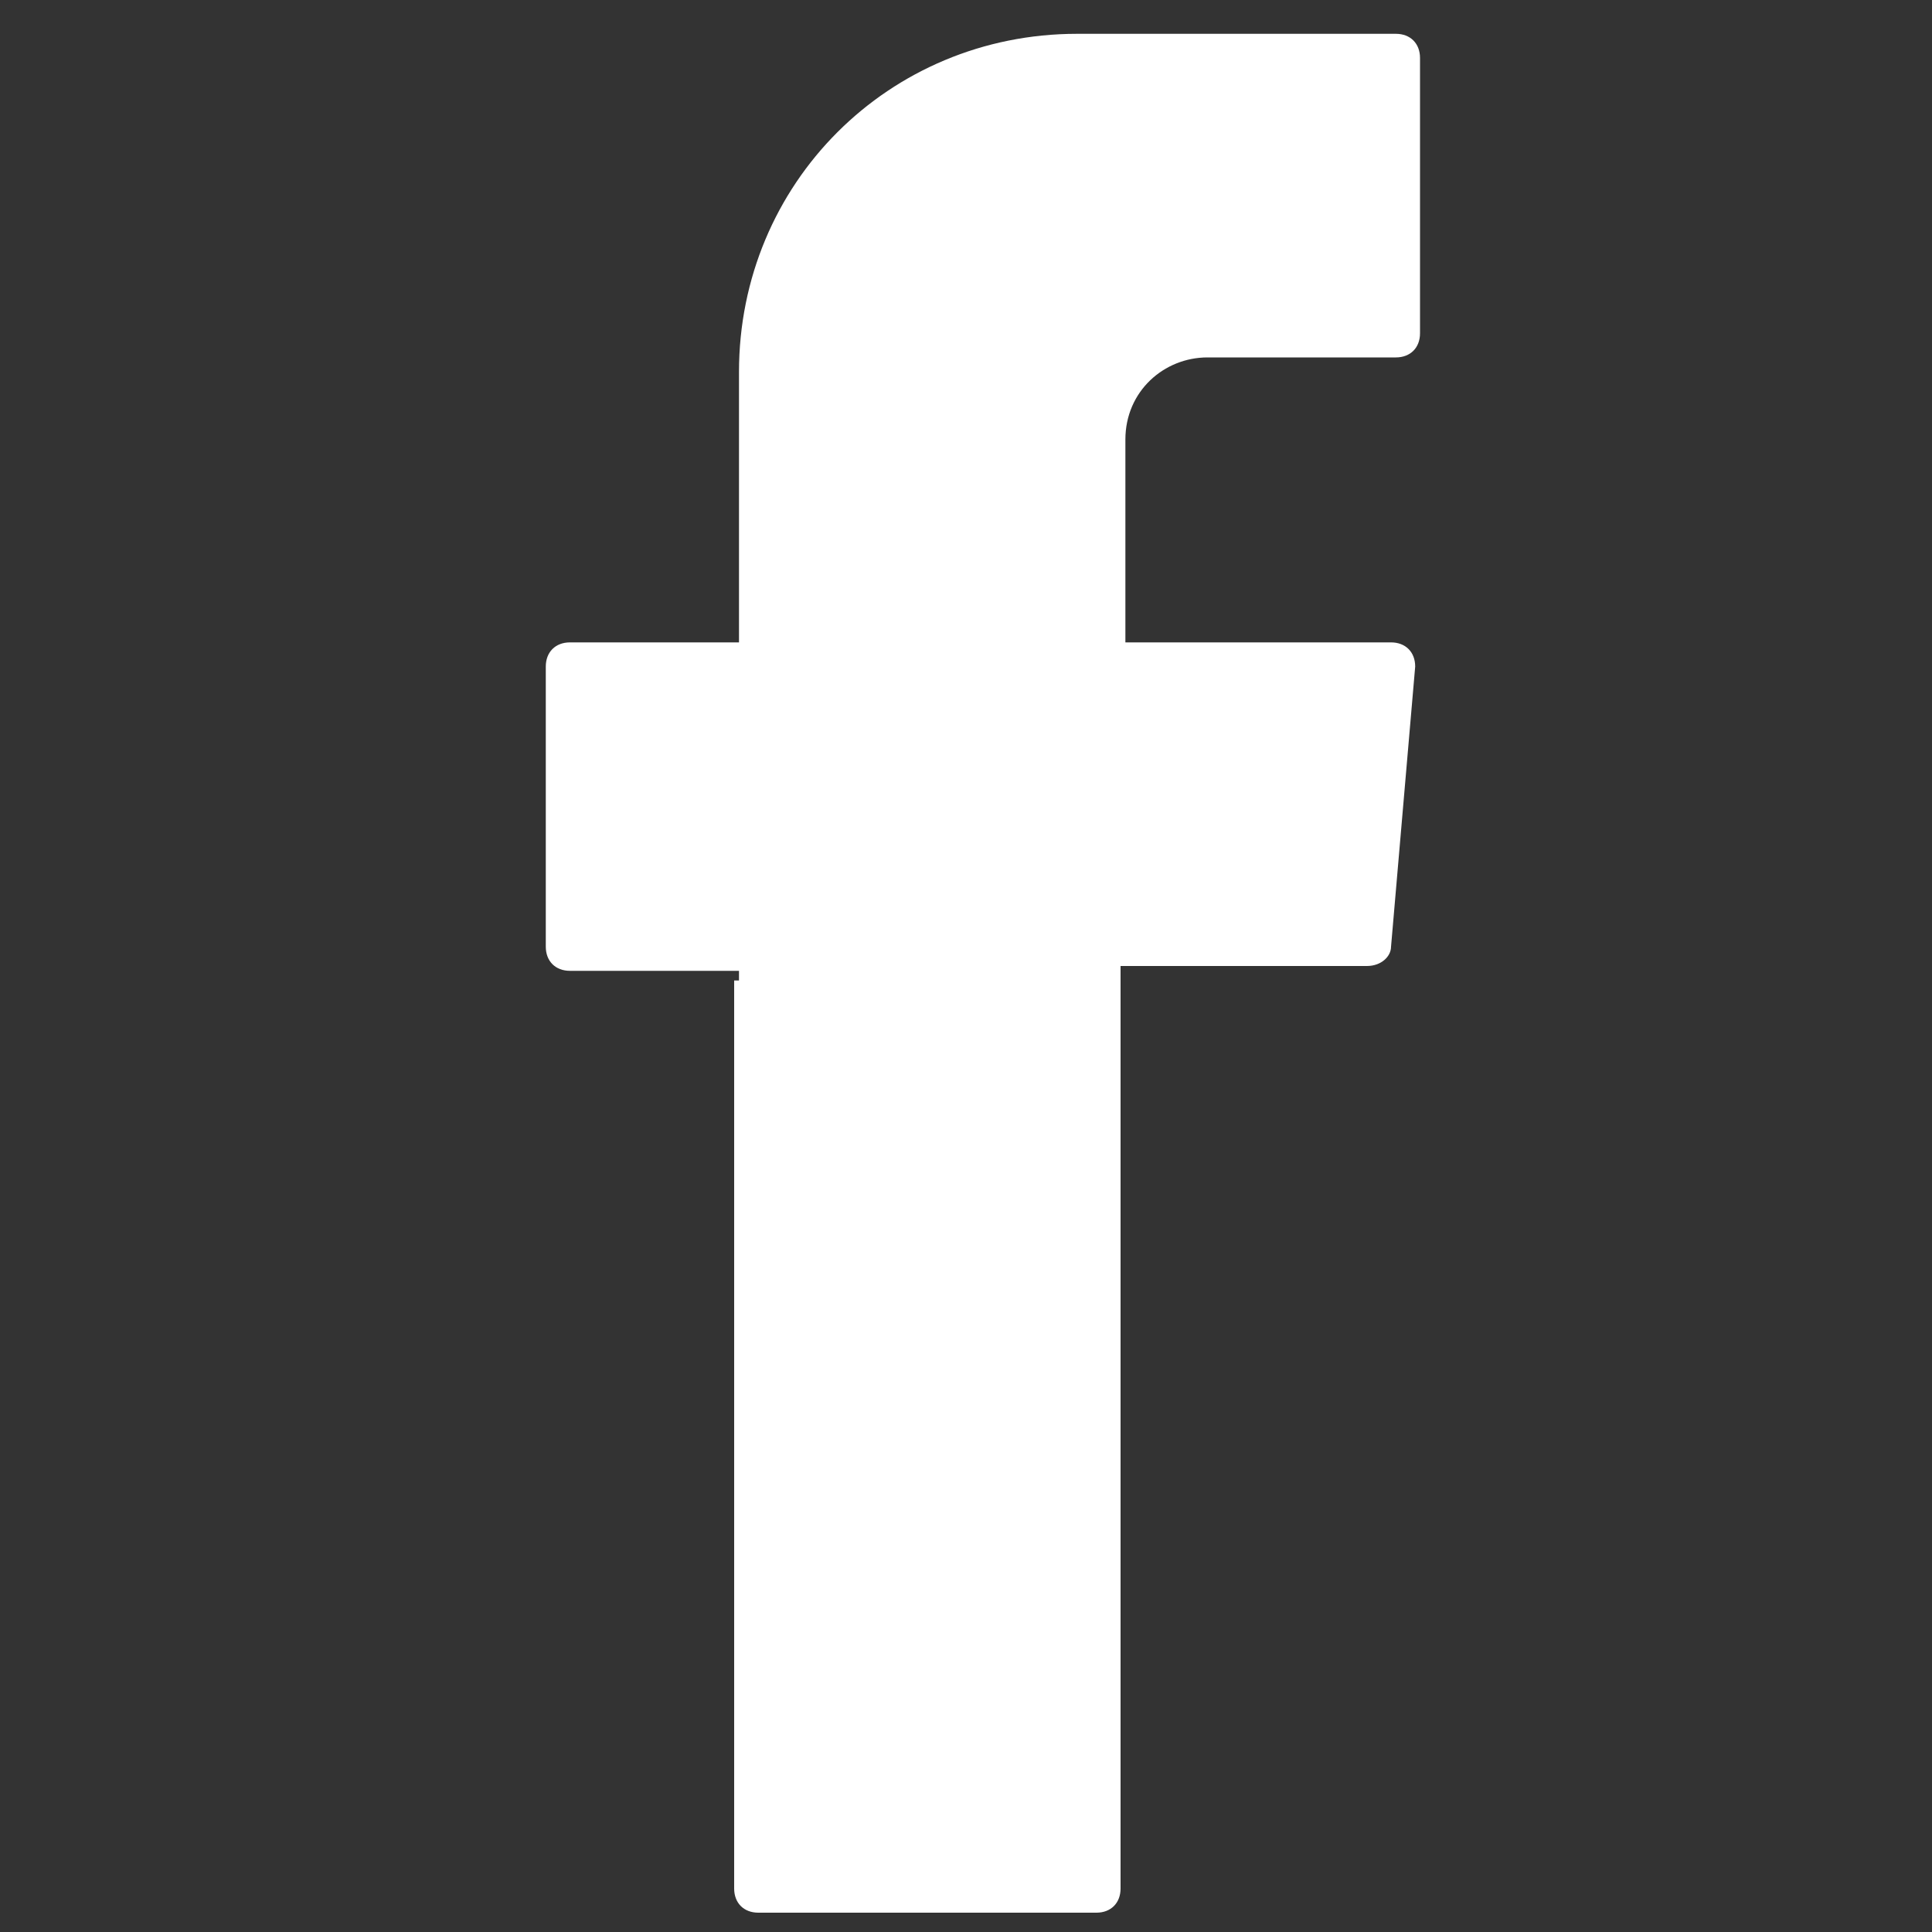 <?xml version="1.0" encoding="utf-8"?>
<!-- Generator: Adobe Illustrator 28.2.0, SVG Export Plug-In . SVG Version: 6.00 Build 0)  -->
<svg version="1.1" id="Layer_1" xmlns="http://www.w3.org/2000/svg" xmlns:xlink="http://www.w3.org/1999/xlink" x="0px" y="0px"
	 width="40px" height="40px" viewBox="0 0 40 40" enable-background="new 0 0 40 40" xml:space="preserve">
<rect x="0" y="0" width="40" height="40" fill="#333333" stroke="none"/>
<g>
	<path fill-rule="evenodd" clip-rule="evenodd" fill="#FFFFFF" d="M15.2,20.3v18.8c0,0.3,0.2,0.5,0.5,0.5h7c0.3,0,0.5-0.2,0.5-0.5
		V20h5.1c0.3,0,0.5-0.2,0.5-0.4l0.5-5.8c0-0.3-0.2-0.5-0.5-0.5h-5.5V9.1c0-1,0.8-1.7,1.7-1.7h3.9c0.3,0,0.5-0.2,0.5-0.5V1.2
		c0-0.3-0.2-0.5-0.5-0.5h-6.6c-3.9,0-7,3.1-7,7v5.6h-3.5c-0.3,0-0.5,0.2-0.5,0.5v5.8c0,0.3,0.2,0.5,0.5,0.5h3.5V20.3z"/>
</g>
</svg>
